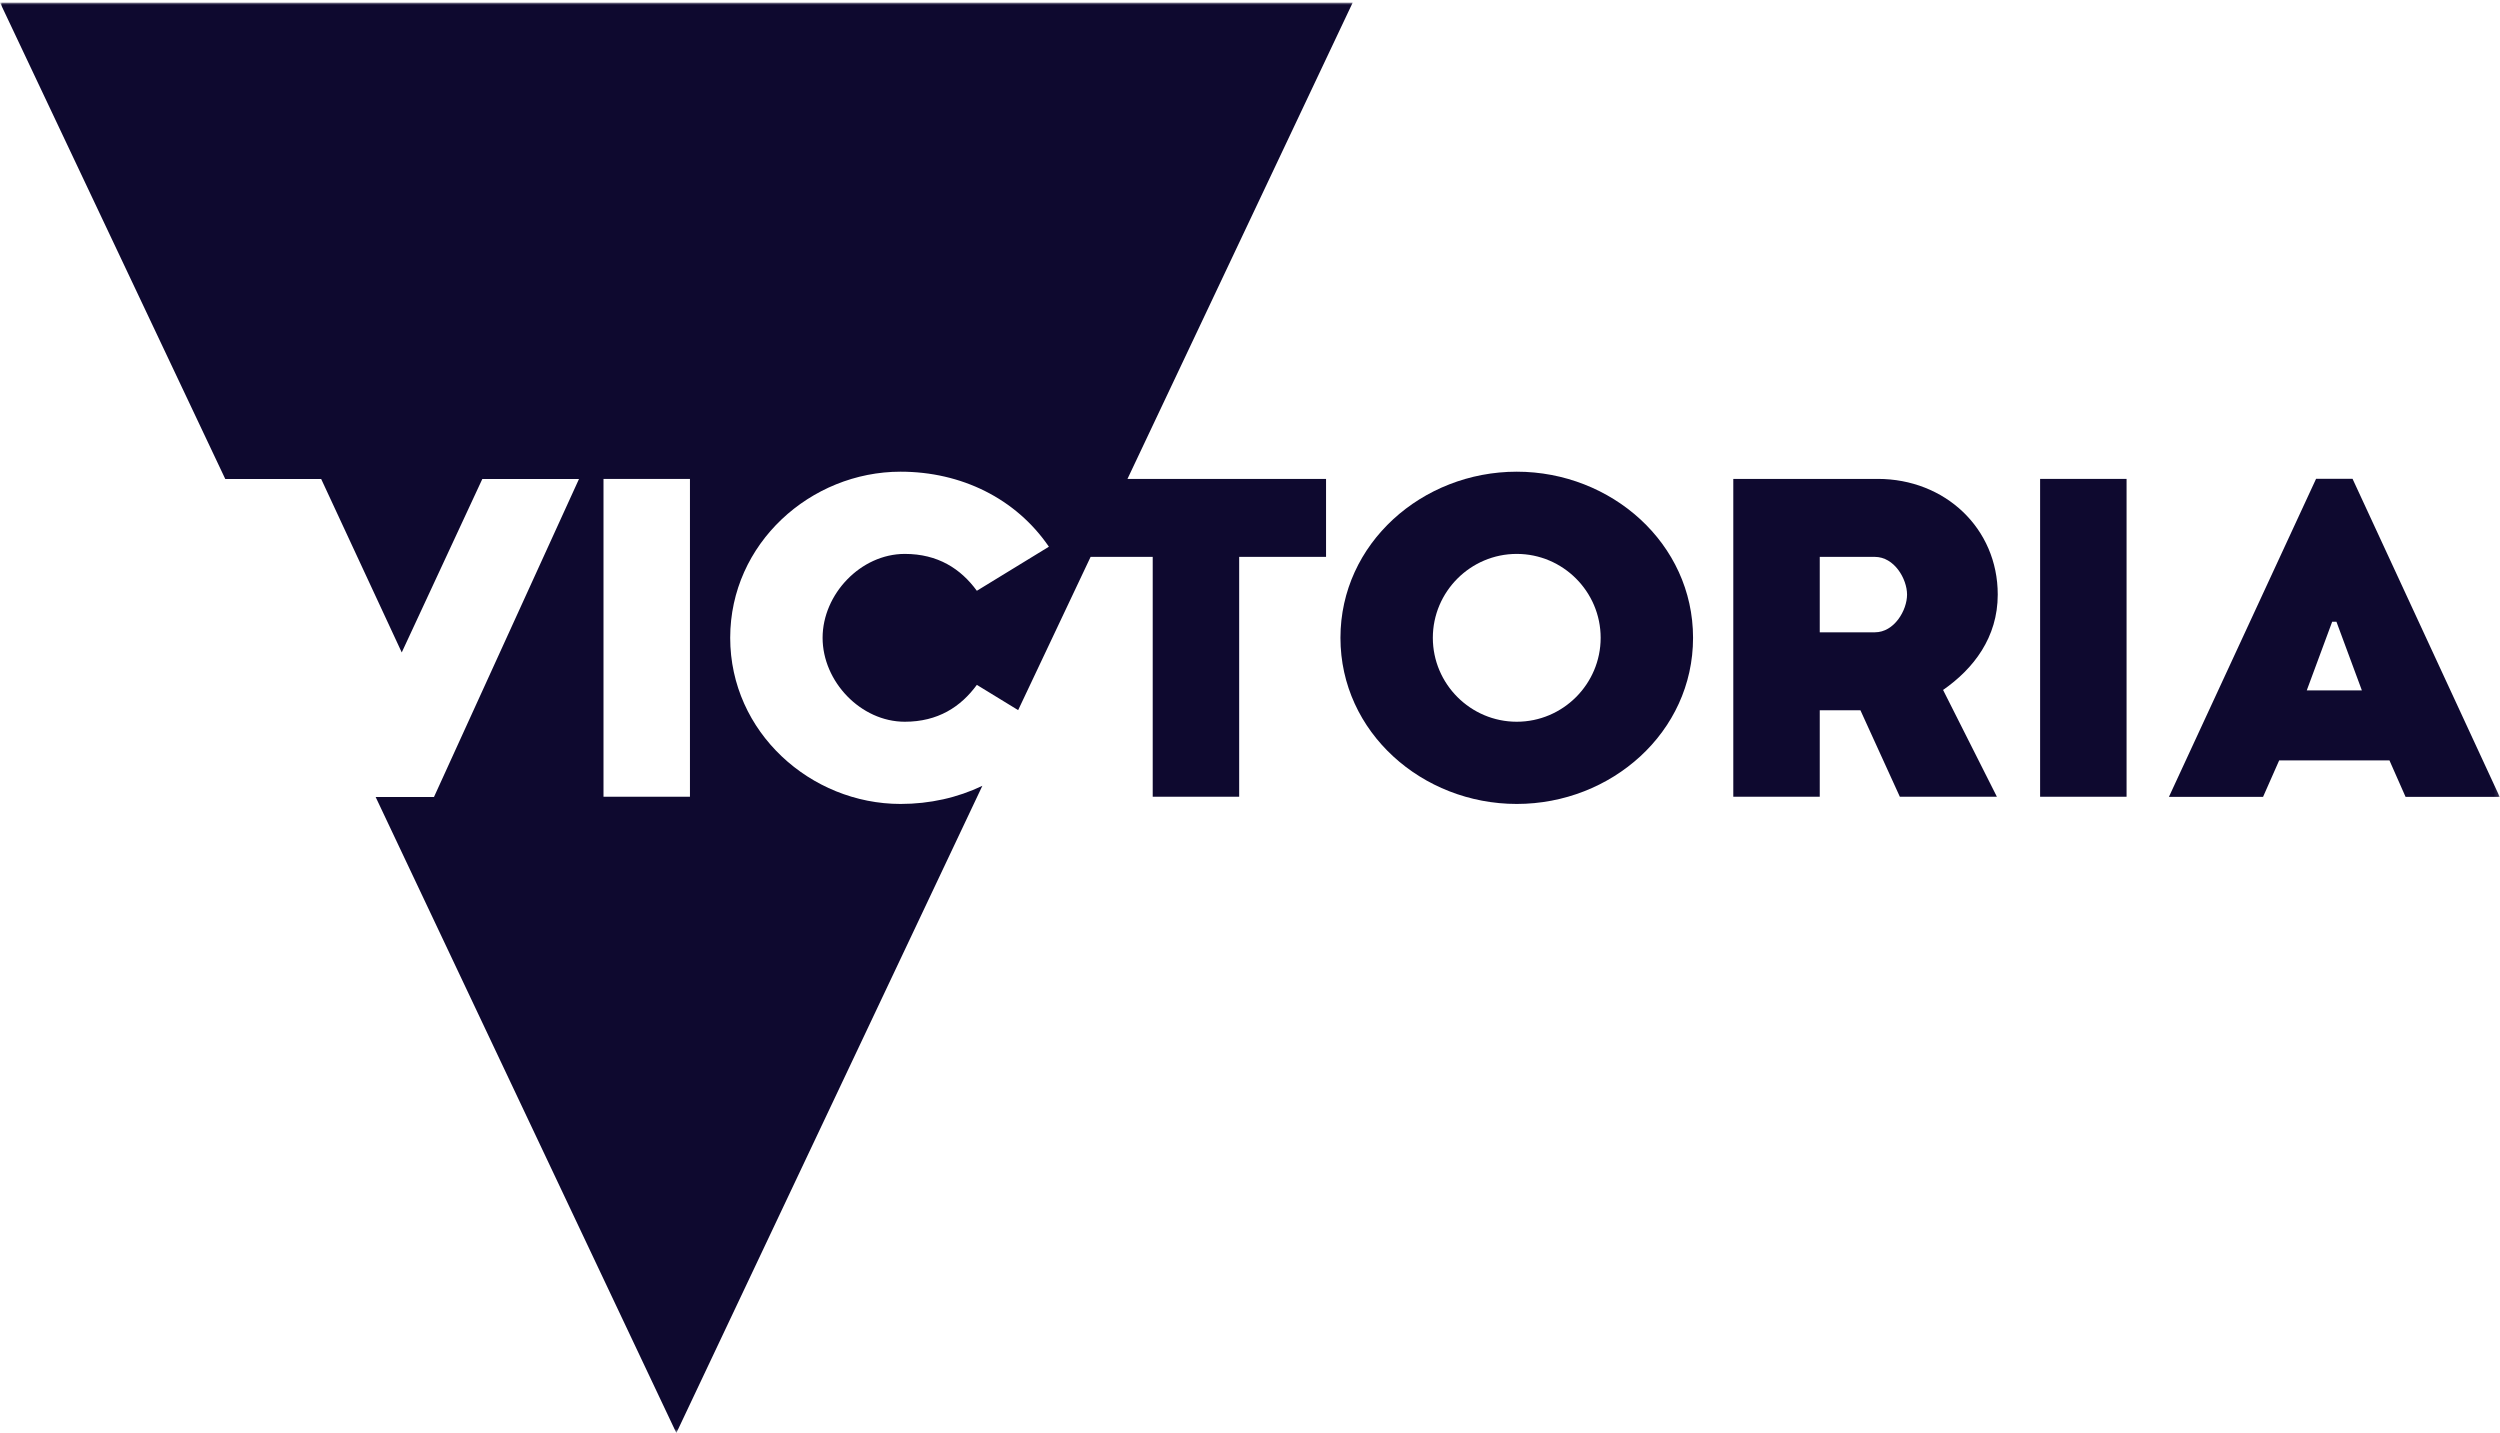 <?xml version="1.0" encoding="UTF-8"?>
<svg width="567px" height="325px" viewBox="0 0 567 325" version="1.1" xmlns="http://www.w3.org/2000/svg" xmlns:xlink="http://www.w3.org/1999/xlink">
    <title>Group</title>
    <defs>
        <polygon id="path-1" points="0 0 566.869 0 566.869 324.357 0 324.357"></polygon>
    </defs>
    <g id="Page-1" stroke="none" stroke-width="1" fill="none" fill-rule="evenodd">
        <g id="Group" transform="translate(0.06, 0.583)">
            <g id="Group-4">
                <mask id="mask-2" fill="white">
                    <use xlink:href="#path-1"></use>
                </mask>
                <g id="Clip-2"></g>
                <path d="M523.112,156 L528.881,140.421 L529.842,140.421 L535.614,156 L523.112,156 Z M525.227,108.009 L491.854,180.141 L513.204,180.141 L516.858,171.869 L541.865,171.869 L545.519,180.141 L566.869,180.141 L533.496,108.009 L525.227,108.009 L525.227,108.009 Z" id="Fill-1" fill="#0E092F" mask="url(#mask-2)"></path>
                <path d="M136.813,180.119 L156.421,180.119 L156.421,108.032 L136.813,108.032 L136.813,180.119 Z M306.734,0 L-0.06,0 L51.034,108.058 L72.786,108.058 L91.056,147.389 L109.328,108.058 L131.253,108.058 L98.364,180.179 L85.136,180.179 L153.337,324.417 L222.739,177.64 C217.133,180.33 210.822,181.752 204.189,181.752 C183.813,181.752 165.549,165.509 165.549,144.074 C165.549,122.642 183.813,106.397 204.189,106.397 C217.934,106.397 230.333,112.452 237.829,123.411 L221.49,133.407 C217.837,128.409 212.648,125.044 205.15,125.044 C195.154,125.044 186.504,134.176 186.504,144.074 C186.504,153.975 195.154,163.107 205.15,163.107 C212.648,163.107 217.837,159.742 221.49,154.744 L230.856,160.474 L247.29,125.717 L261.376,125.717 L261.376,180.119 L280.984,180.119 L280.984,125.717 L300.687,125.717 L300.687,108.032 L255.653,108.032 L306.734,0 L306.734,0 Z" id="Fill-3" fill="#0E092F" mask="url(#mask-2)"></path>
            </g>
            <path d="M343.939,163.107 C333.462,163.107 324.907,154.553 324.907,144.074 C324.907,133.598 333.462,125.044 343.939,125.044 C354.415,125.044 362.969,133.598 362.969,144.074 C362.969,154.553 354.415,163.107 343.939,163.107 Z M343.939,106.397 C322.505,106.397 303.954,122.642 303.954,144.074 C303.954,165.509 322.505,181.752 343.939,181.752 C365.373,181.752 383.924,165.509 383.924,144.074 C383.924,122.642 365.373,106.397 343.939,106.397 L343.939,106.397 Z" id="Fill-5" fill="#0E092F"></path>
            <path d="M425.154,142.825 L412.659,142.825 L412.659,125.717 L425.154,125.717 C429.575,125.717 432.459,130.716 432.459,134.271 C432.459,137.827 429.575,142.825 425.154,142.825 Z M453.028,134.271 C453.028,119.181 441.013,108.032 425.827,108.032 L393.051,108.032 L393.051,180.119 L412.659,180.119 L412.659,160.511 L421.886,160.511 L430.825,180.119 L452.836,180.119 L440.628,155.897 C447.549,151.092 453.028,143.979 453.028,134.271 L453.028,134.271 Z" id="Fill-6" fill="#0E092F"></path>
            <polygon id="Fill-7" fill="#0E092F" points="462.637 180.119 482.245 180.119 482.245 108.032 462.637 108.032"></polygon>
        </g>
    </g>
</svg>